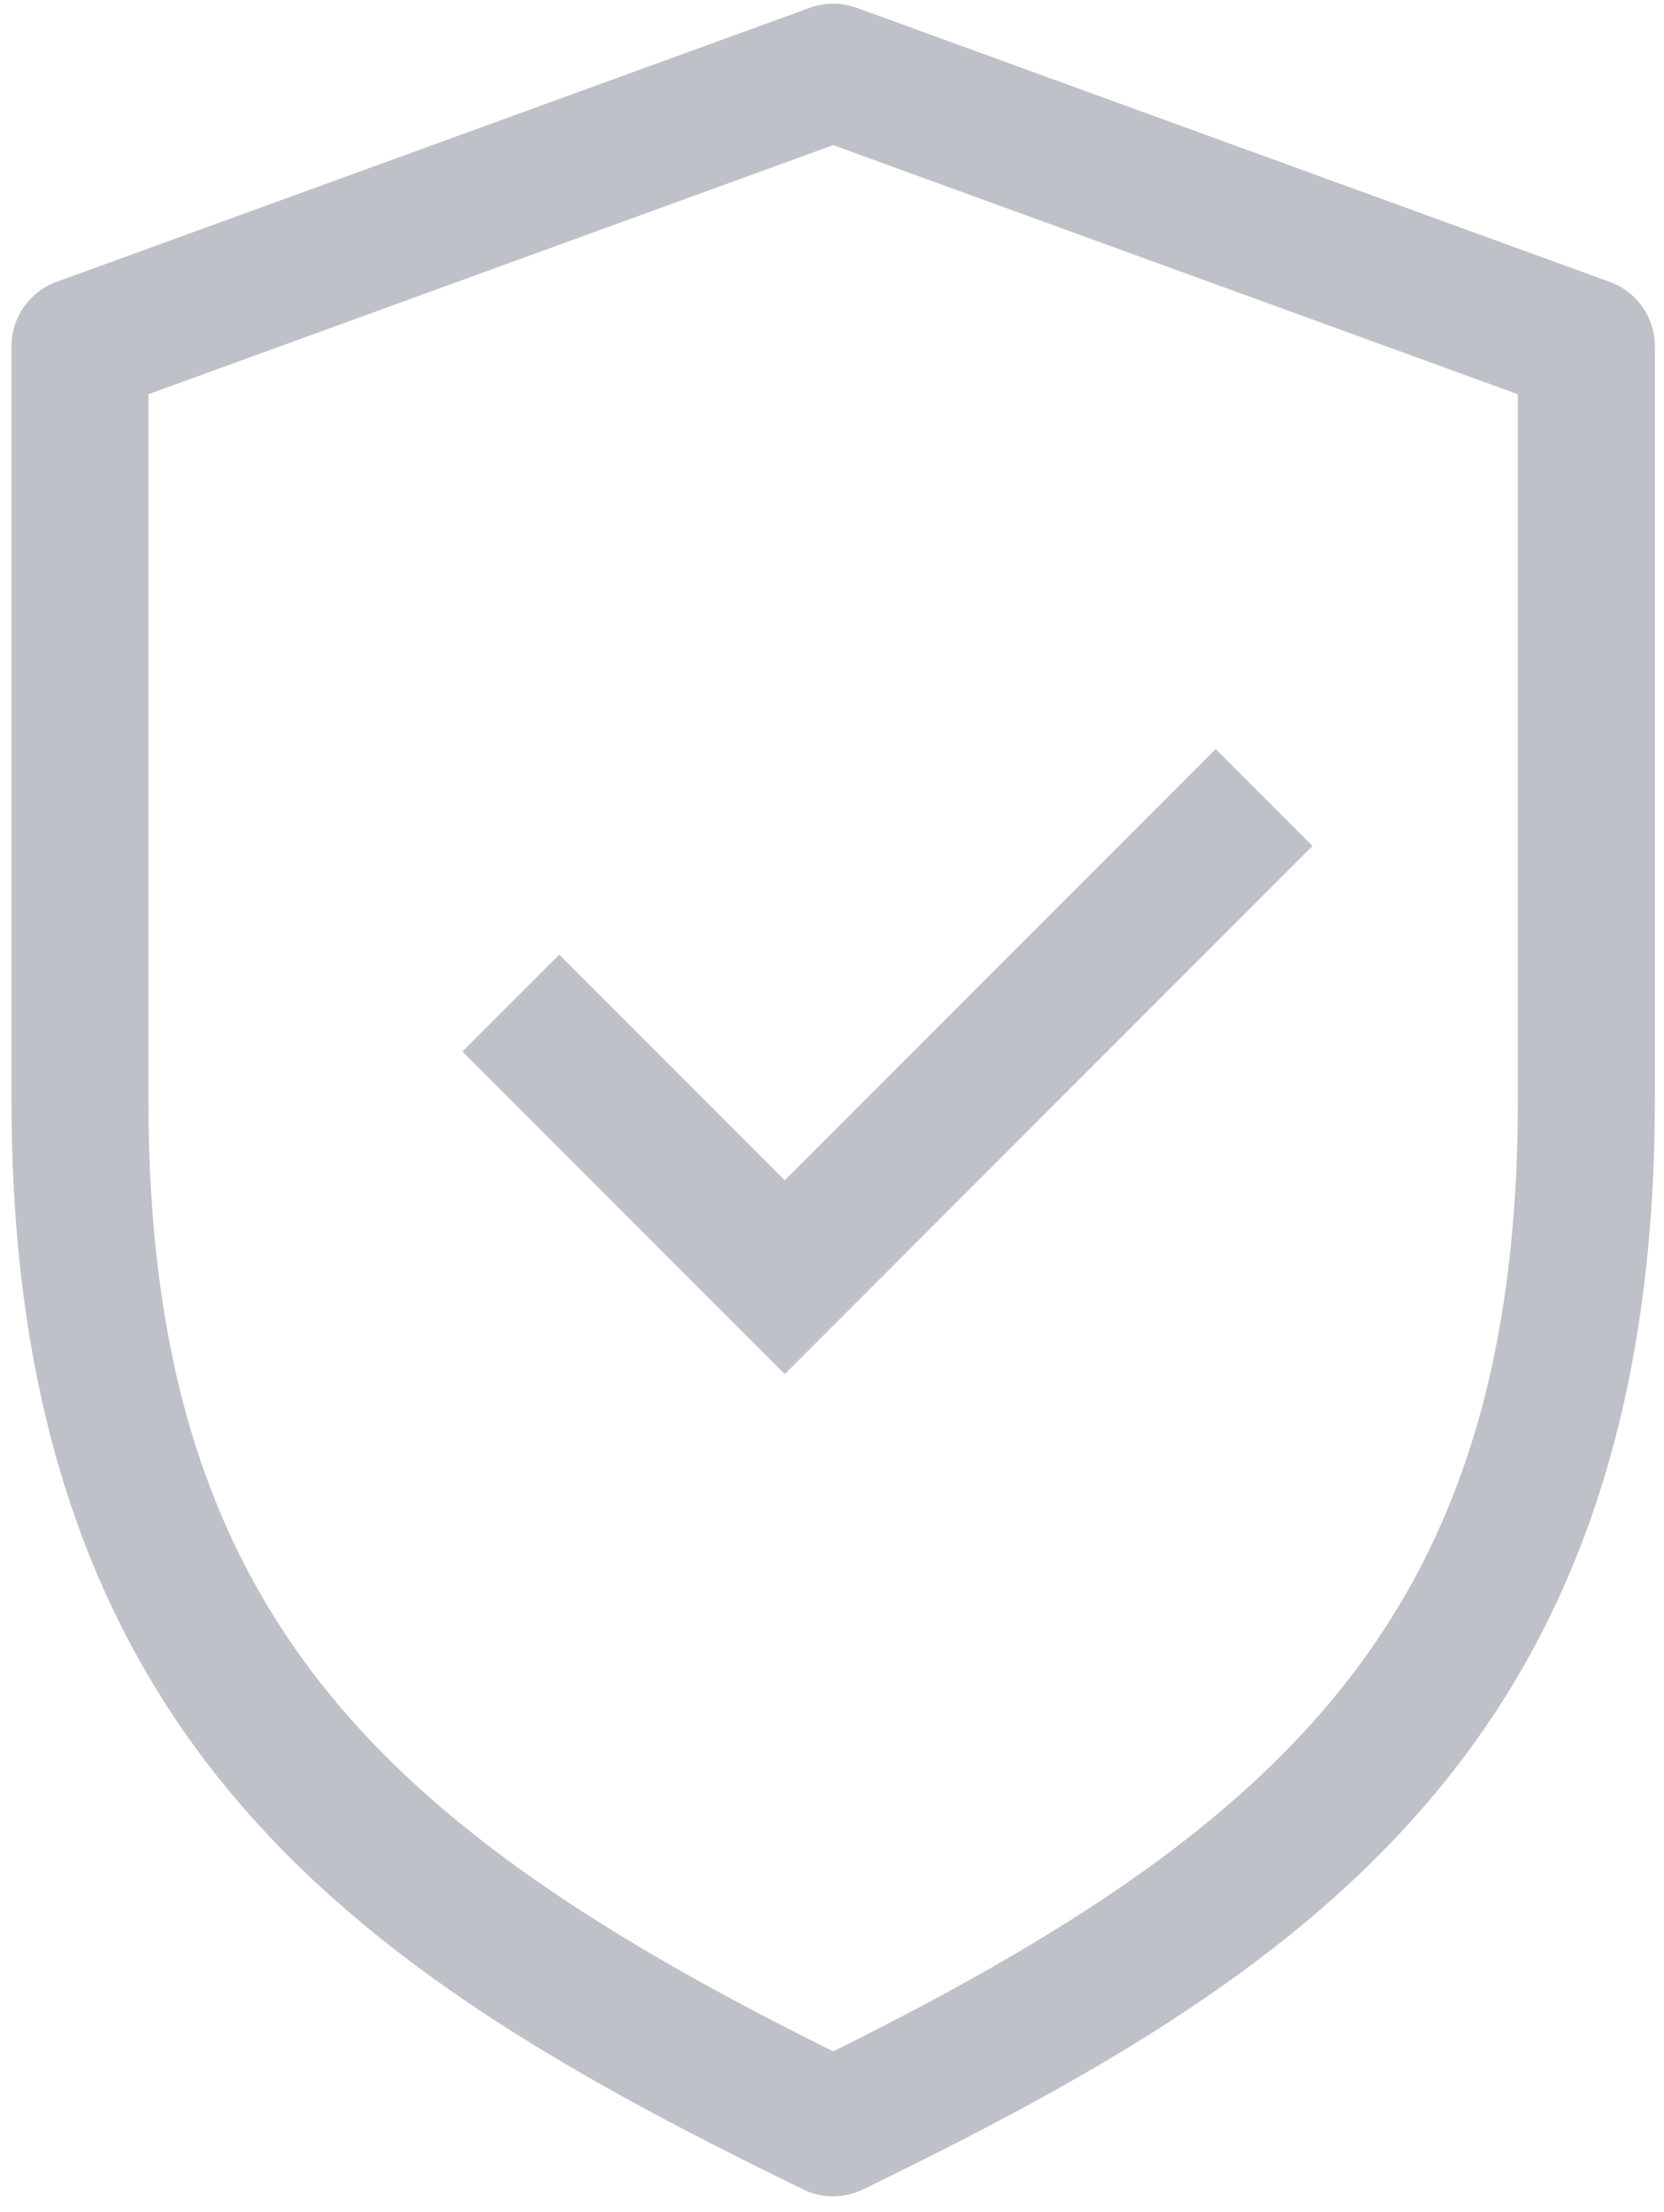 <svg width="67" height="89" viewBox="0 0 67 89" fill="none" xmlns="http://www.w3.org/2000/svg">
<path d="M33.547 88.373C33.135 88.373 32.72 88.281 32.34 88.093C14.899 79.601 0.462 70.436 0.462 44.26V13.932C0.462 12.772 1.186 11.738 2.277 11.342L32.604 0.314C33.213 0.093 33.88 0.093 34.489 0.314L64.817 11.342C65.907 11.738 66.631 12.772 66.631 13.932V44.26C66.631 70.436 52.194 79.601 34.753 88.093C34.373 88.281 33.959 88.373 33.547 88.373ZM5.976 15.863V44.26C5.976 64.828 15.259 73.468 33.547 82.541C51.834 73.468 61.117 64.828 61.117 44.26V15.863L33.547 5.839L5.976 15.863Z" fill="#BEC1C7"/>
<path d="M31.598 55.288L18.62 42.31L22.519 38.412L31.598 47.491L48.948 30.141L52.846 34.039L31.598 55.288Z" fill="#BEC1C7"/>
</svg>
